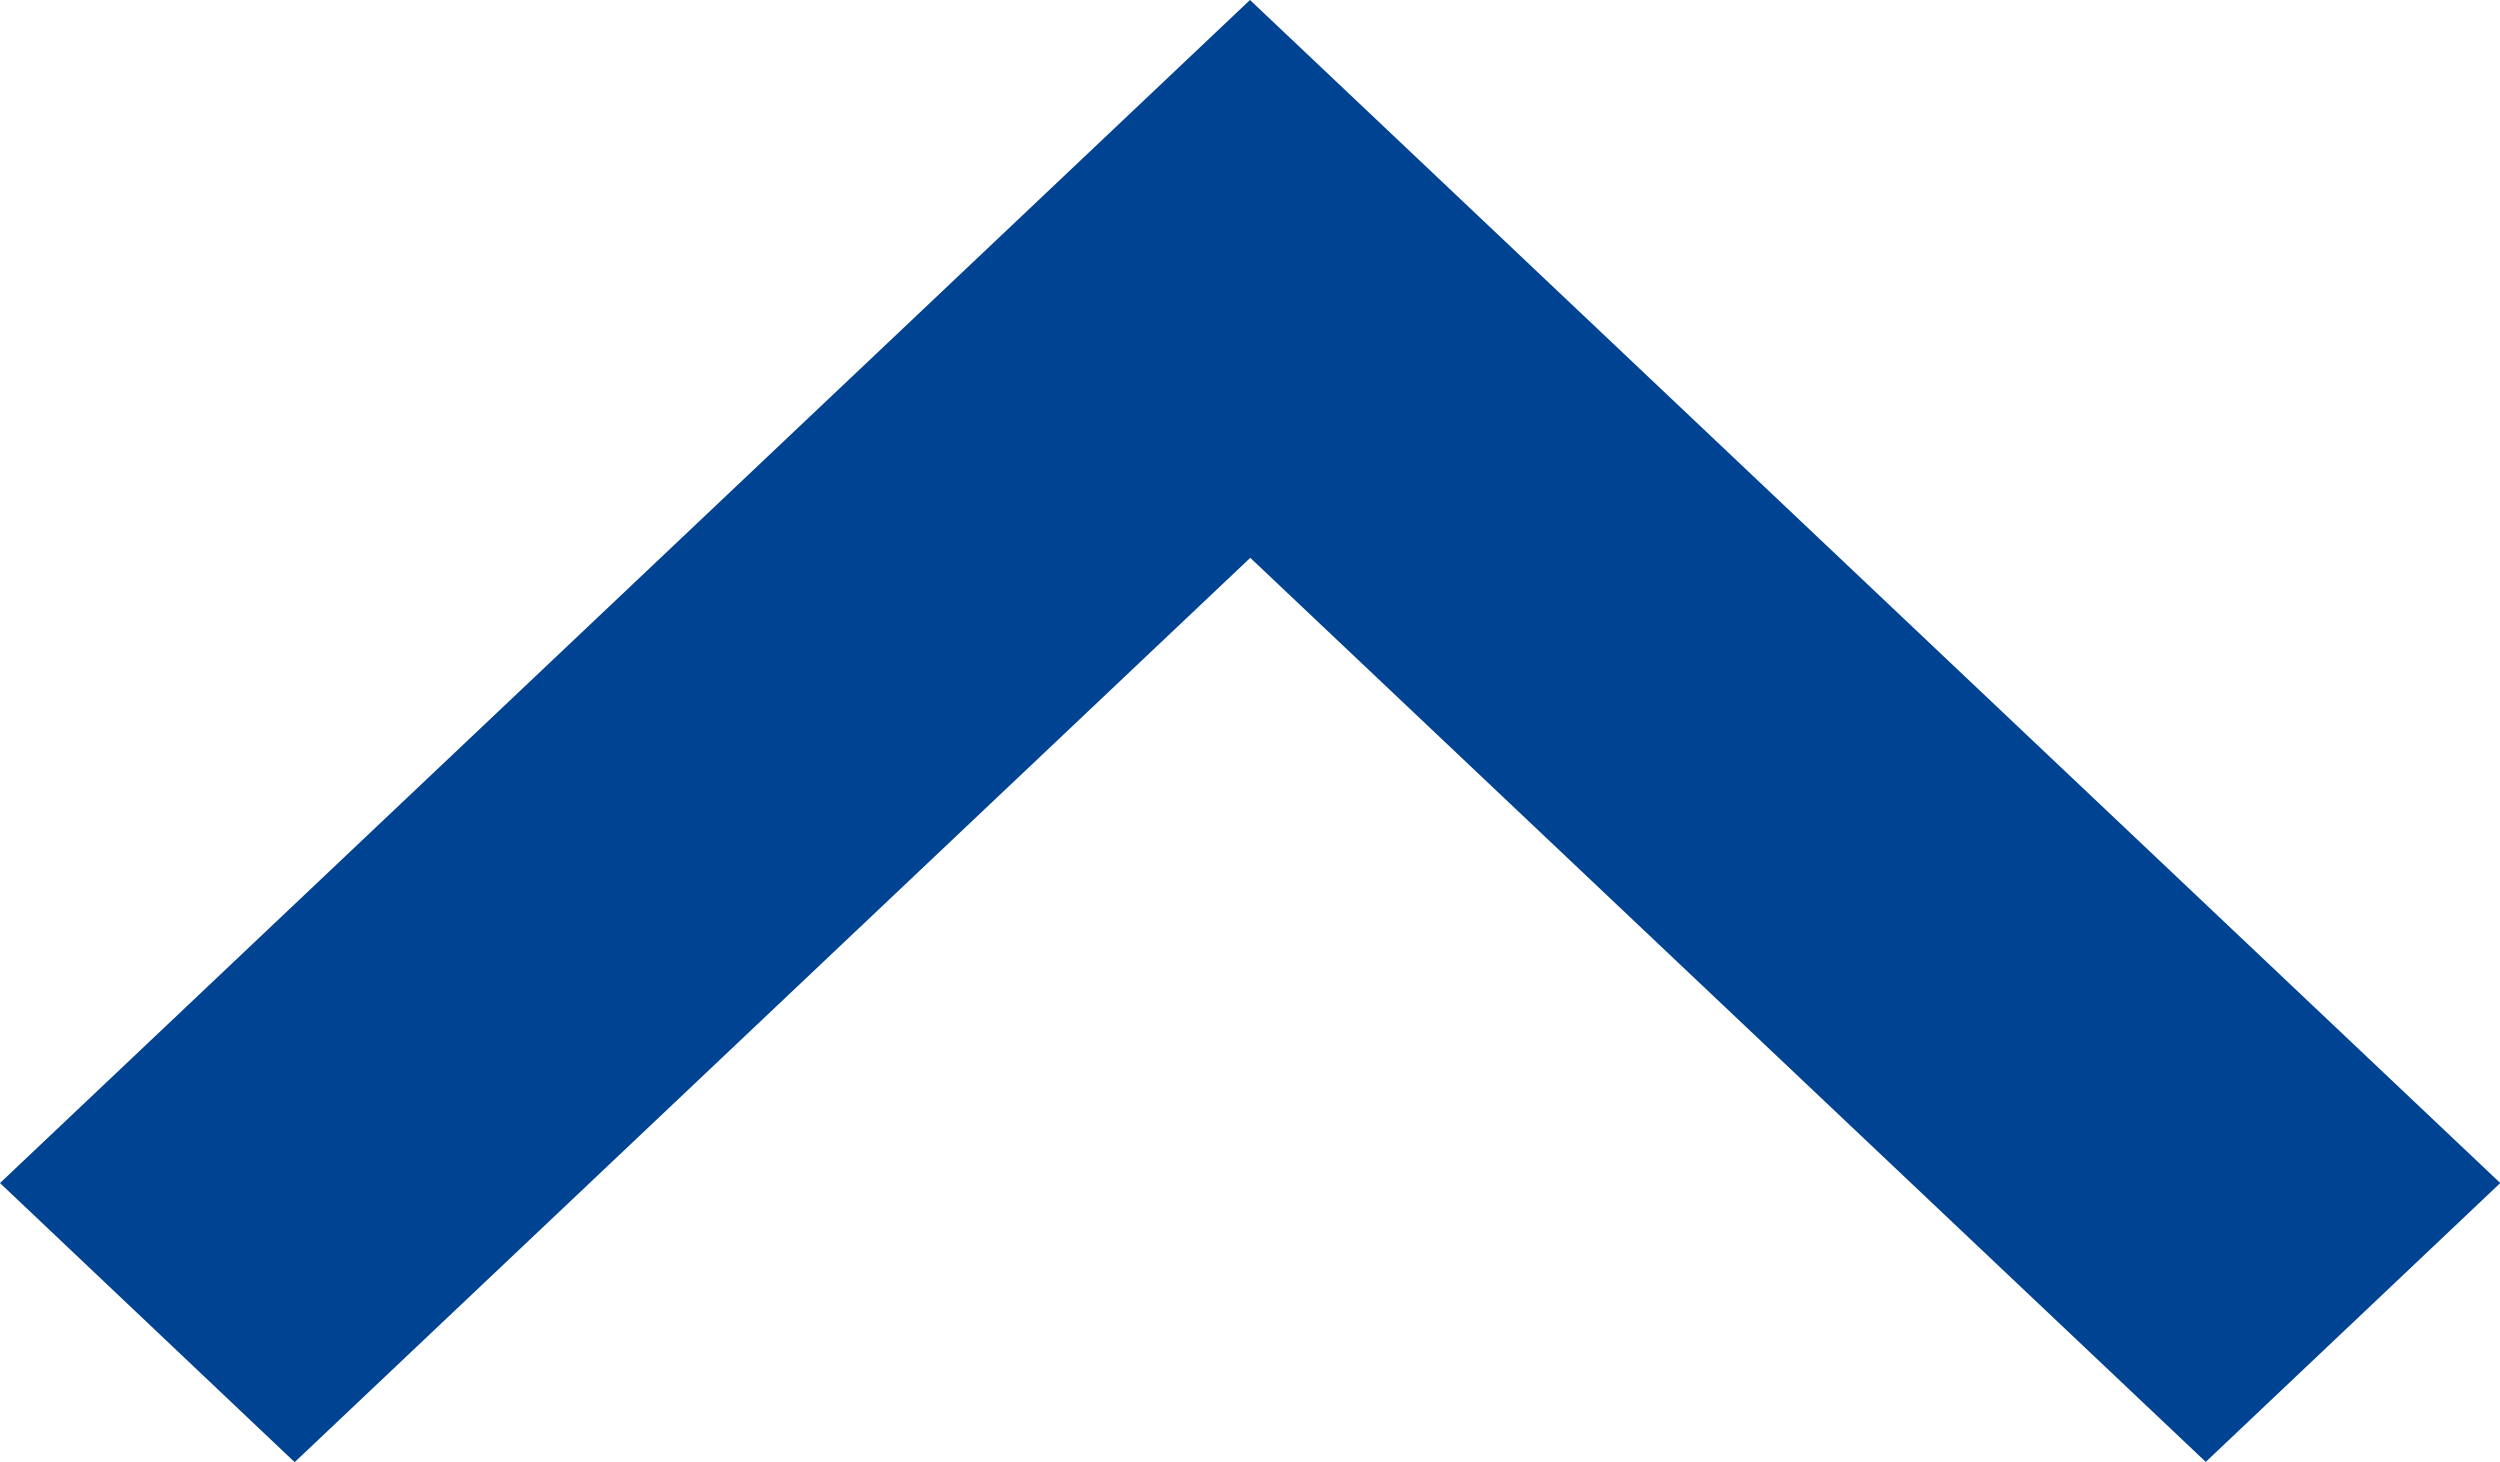 <svg xmlns="http://www.w3.org/2000/svg" width="17.698" height="10.35" viewBox="0 0 17.698 10.35">
  <path id="前面オブジェクトで型抜き_1" data-name="前面オブジェクトで型抜き 1" d="M2.085,10.35h0L0,8.375,8.849,0,17.7,8.375l-2.085,1.974-6.764-6.4-6.763,6.4Z" fill="#004392"/>
</svg>
